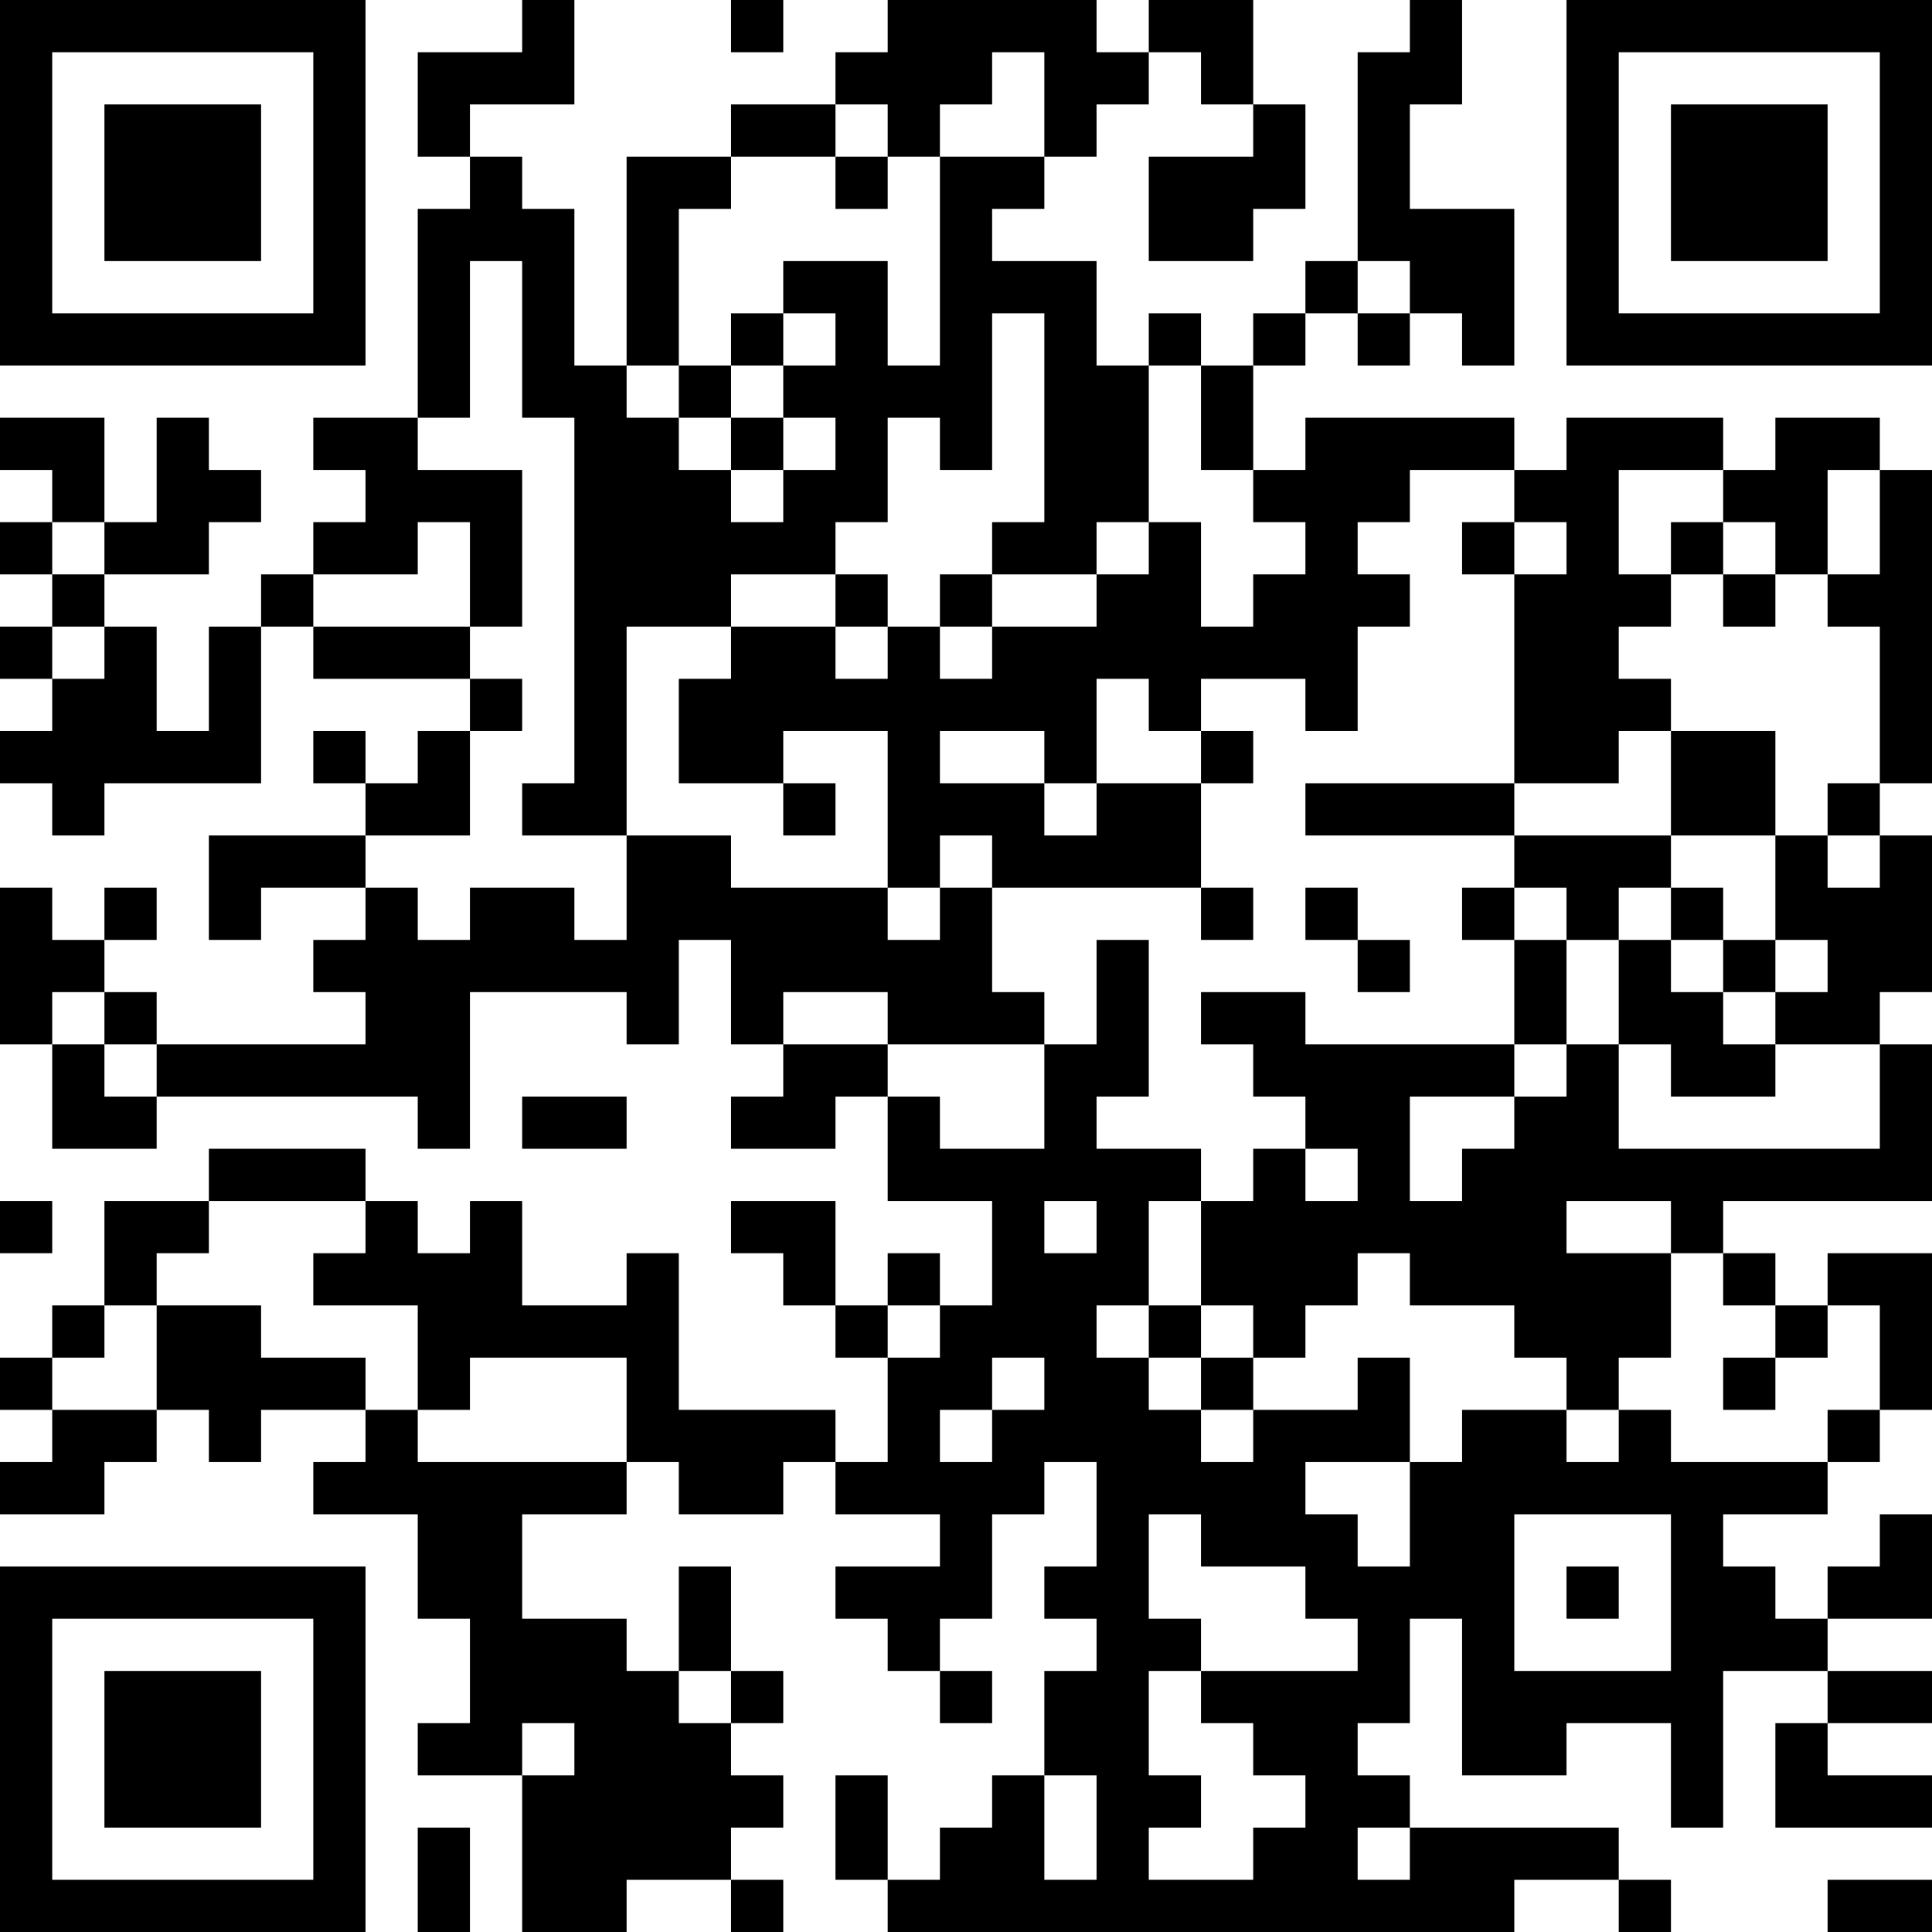 <?xml version="1.0" encoding="UTF-8"?>
<svg xmlns="http://www.w3.org/2000/svg" version="1.1" width="400" height="400" viewBox="0 0 400 400"><rect x="0" y="0" width="400" height="400" fill="#ffffff"/><g transform="scale(10.811)"><g transform="translate(0,0)"><path fill-rule="evenodd" d="M10 0L10 1L8 1L8 3L9 3L9 4L8 4L8 8L6 8L6 9L7 9L7 10L6 10L6 11L5 11L5 12L4 12L4 14L3 14L3 12L2 12L2 11L4 11L4 10L5 10L5 9L4 9L4 8L3 8L3 10L2 10L2 8L0 8L0 9L1 9L1 10L0 10L0 11L1 11L1 12L0 12L0 13L1 13L1 14L0 14L0 15L1 15L1 16L2 16L2 15L5 15L5 12L6 12L6 13L9 13L9 14L8 14L8 15L7 15L7 14L6 14L6 15L7 15L7 16L4 16L4 18L5 18L5 17L7 17L7 18L6 18L6 19L7 19L7 20L3 20L3 19L2 19L2 18L3 18L3 17L2 17L2 18L1 18L1 17L0 17L0 20L1 20L1 22L3 22L3 21L8 21L8 22L9 22L9 19L12 19L12 20L13 20L13 18L14 18L14 20L15 20L15 21L14 21L14 22L16 22L16 21L17 21L17 23L19 23L19 25L18 25L18 24L17 24L17 25L16 25L16 23L14 23L14 24L15 24L15 25L16 25L16 26L17 26L17 28L16 28L16 27L13 27L13 24L12 24L12 25L10 25L10 23L9 23L9 24L8 24L8 23L7 23L7 22L4 22L4 23L2 23L2 25L1 25L1 26L0 26L0 27L1 27L1 28L0 28L0 29L2 29L2 28L3 28L3 27L4 27L4 28L5 28L5 27L7 27L7 28L6 28L6 29L8 29L8 31L9 31L9 33L8 33L8 34L10 34L10 37L12 37L12 36L14 36L14 37L15 37L15 36L14 36L14 35L15 35L15 34L14 34L14 33L15 33L15 32L14 32L14 30L13 30L13 32L12 32L12 31L10 31L10 29L12 29L12 28L13 28L13 29L15 29L15 28L16 28L16 29L18 29L18 30L16 30L16 31L17 31L17 32L18 32L18 33L19 33L19 32L18 32L18 31L19 31L19 29L20 29L20 28L21 28L21 30L20 30L20 31L21 31L21 32L20 32L20 34L19 34L19 35L18 35L18 36L17 36L17 34L16 34L16 36L17 36L17 37L29 37L29 36L31 36L31 37L32 37L32 36L31 36L31 35L27 35L27 34L26 34L26 33L27 33L27 31L28 31L28 34L30 34L30 33L32 33L32 35L33 35L33 32L35 32L35 33L34 33L34 35L37 35L37 34L35 34L35 33L37 33L37 32L35 32L35 31L37 31L37 29L36 29L36 30L35 30L35 31L34 31L34 30L33 30L33 29L35 29L35 28L36 28L36 27L37 27L37 24L35 24L35 25L34 25L34 24L33 24L33 23L37 23L37 20L36 20L36 19L37 19L37 16L36 16L36 15L37 15L37 9L36 9L36 8L34 8L34 9L33 9L33 8L30 8L30 9L29 9L29 8L25 8L25 9L24 9L24 7L25 7L25 6L26 6L26 7L27 7L27 6L28 6L28 7L29 7L29 4L27 4L27 2L28 2L28 0L27 0L27 1L26 1L26 5L25 5L25 6L24 6L24 7L23 7L23 6L22 6L22 7L21 7L21 5L19 5L19 4L20 4L20 3L21 3L21 2L22 2L22 1L23 1L23 2L24 2L24 3L22 3L22 5L24 5L24 4L25 4L25 2L24 2L24 0L22 0L22 1L21 1L21 0L17 0L17 1L16 1L16 2L14 2L14 3L12 3L12 7L11 7L11 4L10 4L10 3L9 3L9 2L11 2L11 0ZM14 0L14 1L15 1L15 0ZM19 1L19 2L18 2L18 3L17 3L17 2L16 2L16 3L14 3L14 4L13 4L13 7L12 7L12 8L13 8L13 9L14 9L14 10L15 10L15 9L16 9L16 8L15 8L15 7L16 7L16 6L15 6L15 5L17 5L17 7L18 7L18 3L20 3L20 1ZM16 3L16 4L17 4L17 3ZM9 5L9 8L8 8L8 9L10 9L10 12L9 12L9 10L8 10L8 11L6 11L6 12L9 12L9 13L10 13L10 14L9 14L9 16L7 16L7 17L8 17L8 18L9 18L9 17L11 17L11 18L12 18L12 16L14 16L14 17L17 17L17 18L18 18L18 17L19 17L19 19L20 19L20 20L17 20L17 19L15 19L15 20L17 20L17 21L18 21L18 22L20 22L20 20L21 20L21 18L22 18L22 21L21 21L21 22L23 22L23 23L22 23L22 25L21 25L21 26L22 26L22 27L23 27L23 28L24 28L24 27L26 27L26 26L27 26L27 28L25 28L25 29L26 29L26 30L27 30L27 28L28 28L28 27L30 27L30 28L31 28L31 27L32 27L32 28L35 28L35 27L36 27L36 25L35 25L35 26L34 26L34 25L33 25L33 24L32 24L32 23L30 23L30 24L32 24L32 26L31 26L31 27L30 27L30 26L29 26L29 25L27 25L27 24L26 24L26 25L25 25L25 26L24 26L24 25L23 25L23 23L24 23L24 22L25 22L25 23L26 23L26 22L25 22L25 21L24 21L24 20L23 20L23 19L25 19L25 20L29 20L29 21L27 21L27 23L28 23L28 22L29 22L29 21L30 21L30 20L31 20L31 22L36 22L36 20L34 20L34 19L35 19L35 18L34 18L34 16L35 16L35 17L36 17L36 16L35 16L35 15L36 15L36 12L35 12L35 11L36 11L36 9L35 9L35 11L34 11L34 10L33 10L33 9L31 9L31 11L32 11L32 12L31 12L31 13L32 13L32 14L31 14L31 15L29 15L29 11L30 11L30 10L29 10L29 9L27 9L27 10L26 10L26 11L27 11L27 12L26 12L26 14L25 14L25 13L23 13L23 14L22 14L22 13L21 13L21 15L20 15L20 14L18 14L18 15L20 15L20 16L21 16L21 15L23 15L23 17L19 17L19 16L18 16L18 17L17 17L17 14L15 14L15 15L13 15L13 13L14 13L14 12L16 12L16 13L17 13L17 12L18 12L18 13L19 13L19 12L21 12L21 11L22 11L22 10L23 10L23 12L24 12L24 11L25 11L25 10L24 10L24 9L23 9L23 7L22 7L22 10L21 10L21 11L19 11L19 10L20 10L20 6L19 6L19 9L18 9L18 8L17 8L17 10L16 10L16 11L14 11L14 12L12 12L12 16L10 16L10 15L11 15L11 8L10 8L10 5ZM26 5L26 6L27 6L27 5ZM14 6L14 7L13 7L13 8L14 8L14 9L15 9L15 8L14 8L14 7L15 7L15 6ZM1 10L1 11L2 11L2 10ZM28 10L28 11L29 11L29 10ZM32 10L32 11L33 11L33 12L34 12L34 11L33 11L33 10ZM16 11L16 12L17 12L17 11ZM18 11L18 12L19 12L19 11ZM1 12L1 13L2 13L2 12ZM23 14L23 15L24 15L24 14ZM32 14L32 16L29 16L29 15L25 15L25 16L29 16L29 17L28 17L28 18L29 18L29 20L30 20L30 18L31 18L31 20L32 20L32 21L34 21L34 20L33 20L33 19L34 19L34 18L33 18L33 17L32 17L32 16L34 16L34 14ZM15 15L15 16L16 16L16 15ZM23 17L23 18L24 18L24 17ZM25 17L25 18L26 18L26 19L27 19L27 18L26 18L26 17ZM29 17L29 18L30 18L30 17ZM31 17L31 18L32 18L32 19L33 19L33 18L32 18L32 17ZM1 19L1 20L2 20L2 21L3 21L3 20L2 20L2 19ZM10 21L10 22L12 22L12 21ZM0 23L0 24L1 24L1 23ZM4 23L4 24L3 24L3 25L2 25L2 26L1 26L1 27L3 27L3 25L5 25L5 26L7 26L7 27L8 27L8 28L12 28L12 26L9 26L9 27L8 27L8 25L6 25L6 24L7 24L7 23ZM20 23L20 24L21 24L21 23ZM17 25L17 26L18 26L18 25ZM22 25L22 26L23 26L23 27L24 27L24 26L23 26L23 25ZM19 26L19 27L18 27L18 28L19 28L19 27L20 27L20 26ZM33 26L33 27L34 27L34 26ZM22 29L22 31L23 31L23 32L22 32L22 34L23 34L23 35L22 35L22 36L24 36L24 35L25 35L25 34L24 34L24 33L23 33L23 32L26 32L26 31L25 31L25 30L23 30L23 29ZM29 29L29 32L32 32L32 29ZM30 30L30 31L31 31L31 30ZM13 32L13 33L14 33L14 32ZM10 33L10 34L11 34L11 33ZM20 34L20 36L21 36L21 34ZM8 35L8 37L9 37L9 35ZM26 35L26 36L27 36L27 35ZM35 36L35 37L37 37L37 36ZM0 0L0 7L7 7L7 0ZM1 1L1 6L6 6L6 1ZM2 2L2 5L5 5L5 2ZM30 0L30 7L37 7L37 0ZM31 1L31 6L36 6L36 1ZM32 2L32 5L35 5L35 2ZM0 30L0 37L7 37L7 30ZM1 31L1 36L6 36L6 31ZM2 32L2 35L5 35L5 32Z" fill="#000000"/></g></g></svg>
